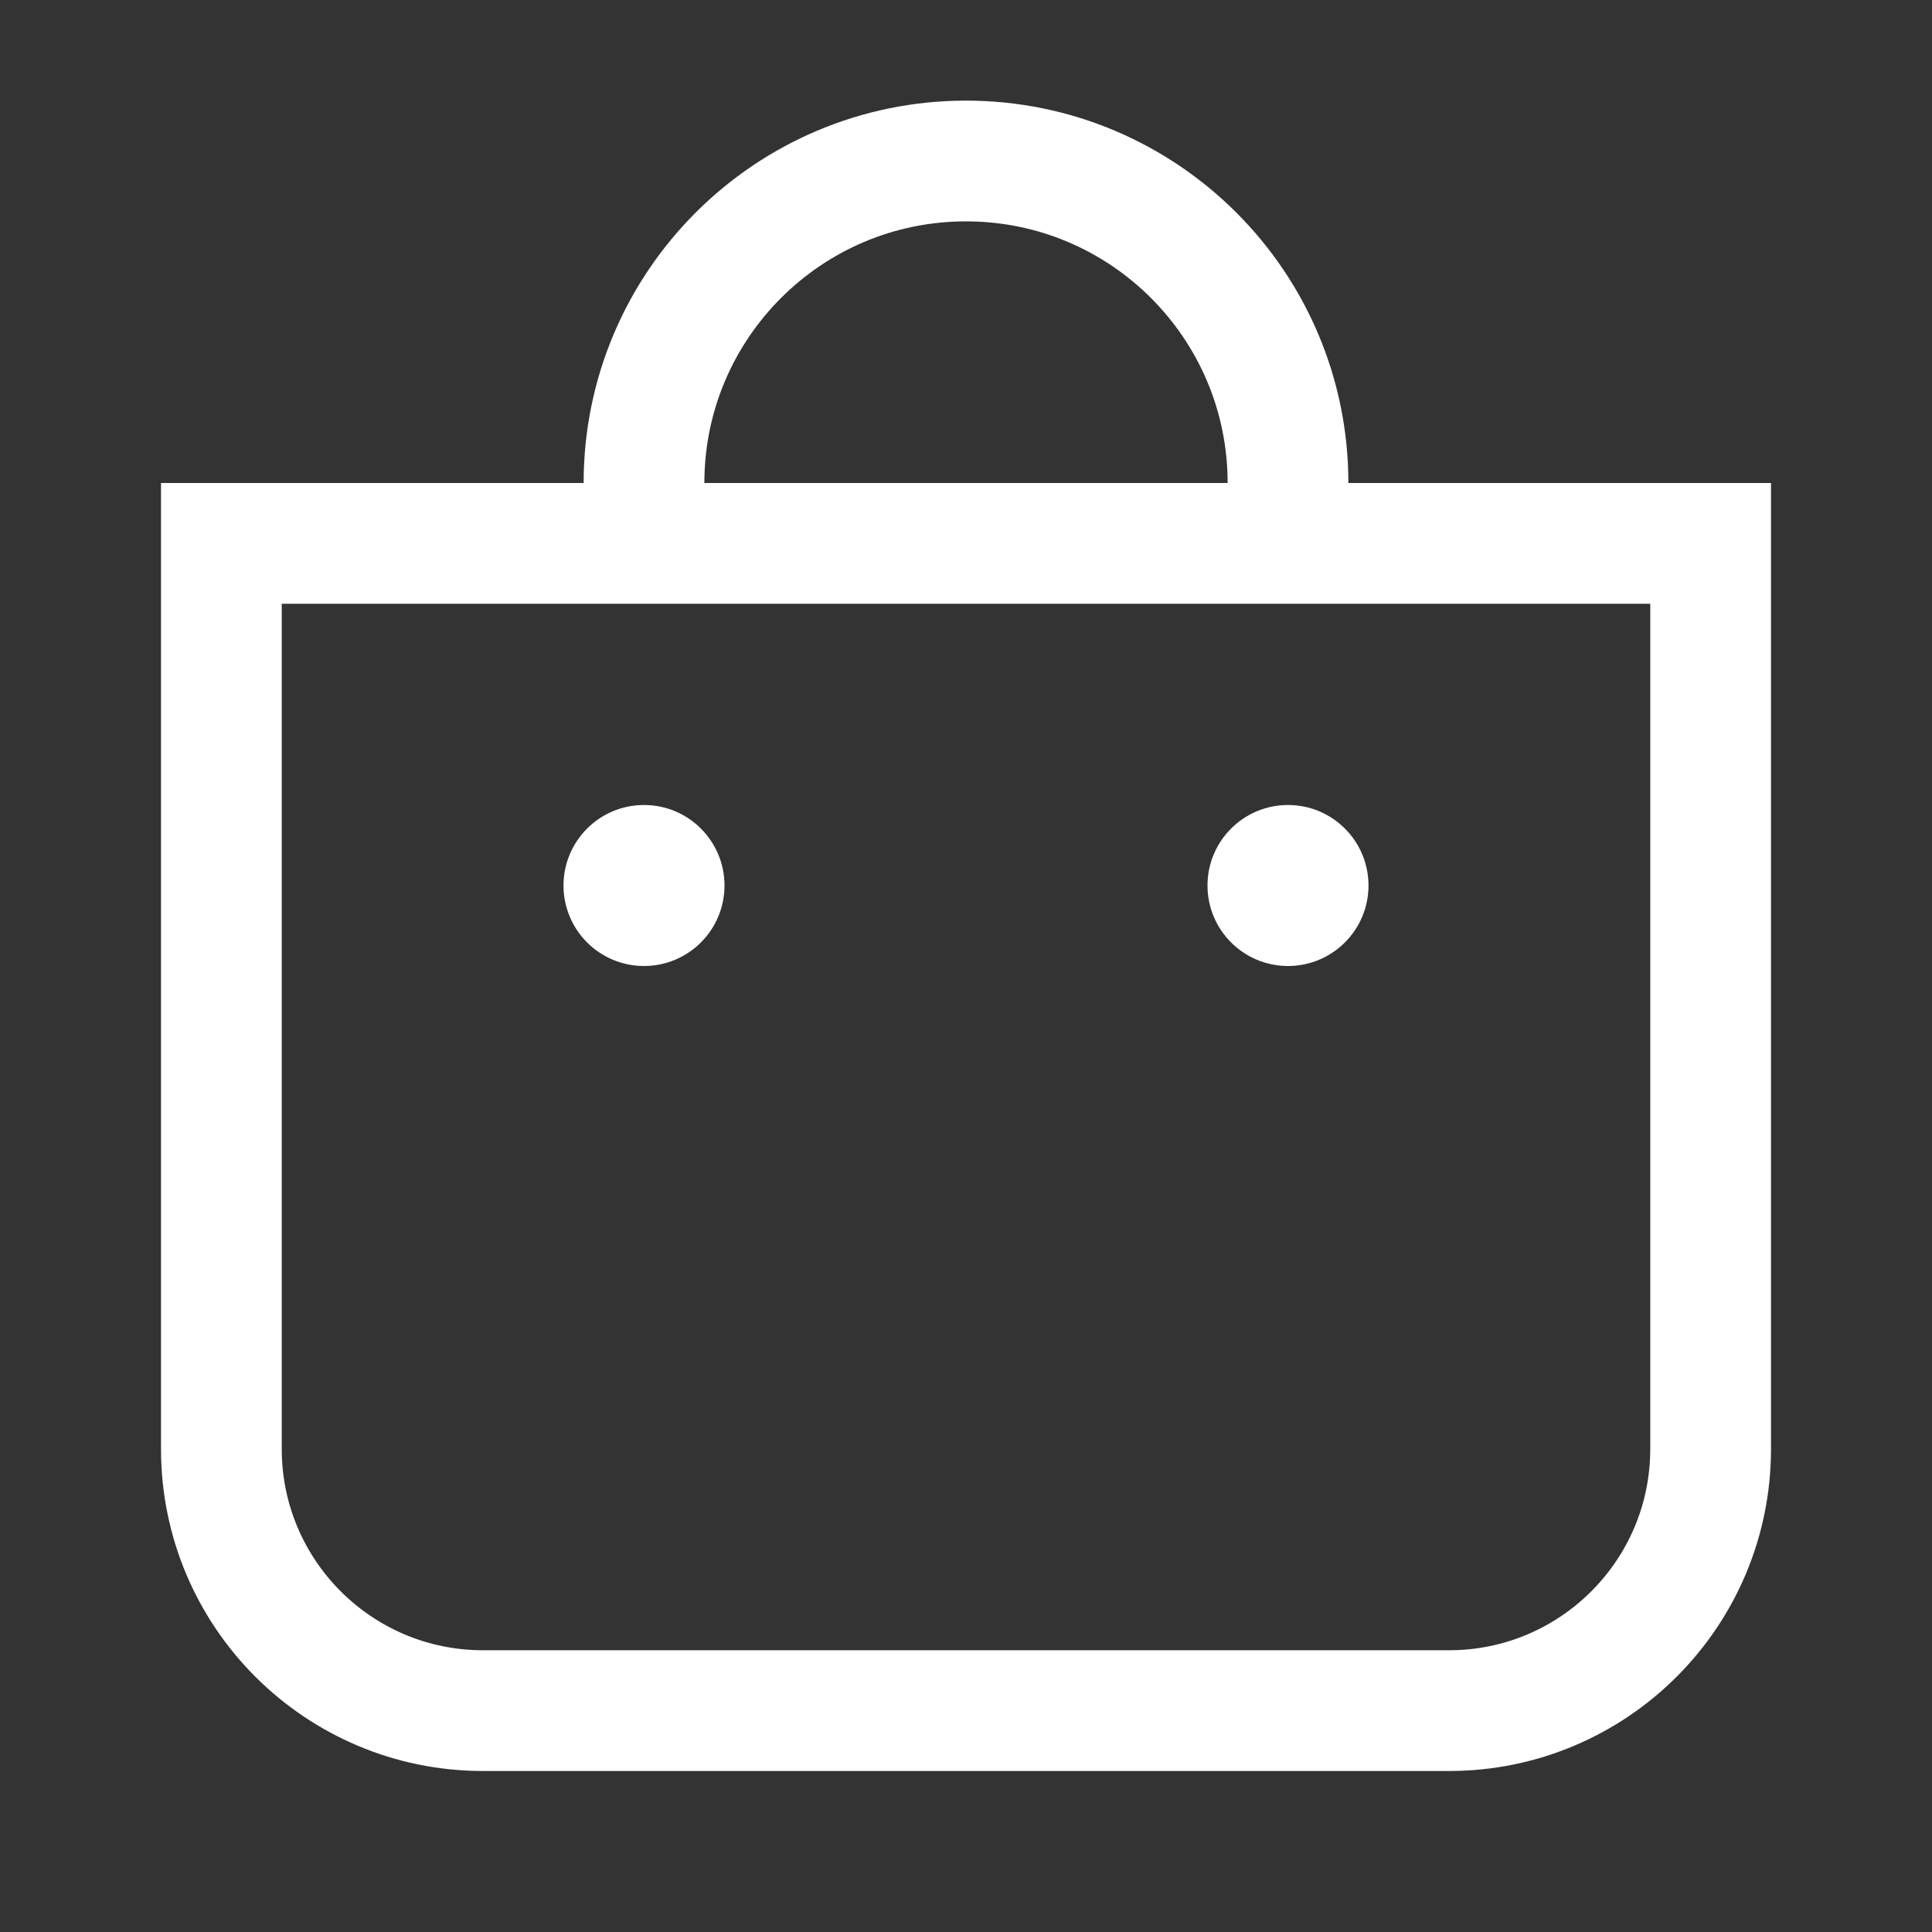 <?xml version="1.0" encoding="UTF-8"?>
<svg xmlns="http://www.w3.org/2000/svg" xmlns:xlink="http://www.w3.org/1999/xlink" xmlns:svgjs="http://svgjs.com/svgjs" id="SvgjsSvg1001" width="288" height="288" version="1.1">
  <rect width="100%" height="100%" fill="#333333" stroke="none"/>
  <defs id="SvgjsDefs1002"></defs>
  <g id="SvgjsG1008">
    <svg xmlns="http://www.w3.org/2000/svg" fill="none" viewBox="0 0 24 24" width="288" height="288">
      <path stroke="#ffffff" stroke-width="1.5" d="M16 6C16 3.791 14.209 2 12 2 9.791 2 8 3.791 8 6M2.75 6.75H21.25V18C21.25 19.795 19.795 21.25 18 21.25H6C4.205 21.25 2.75 19.795 2.75 18V6.75z" class="colorStroke2A27E9 svgStroke"></path>
      <circle cx="8" cy="11" r="1" fill="#ffffff" class="color2A27E9 svgShape"></circle>
      <circle cx="16" cy="11" r="1" fill="#ffffff" class="color2A27E9 svgShape"></circle>
    </svg>
  </g>
</svg>
